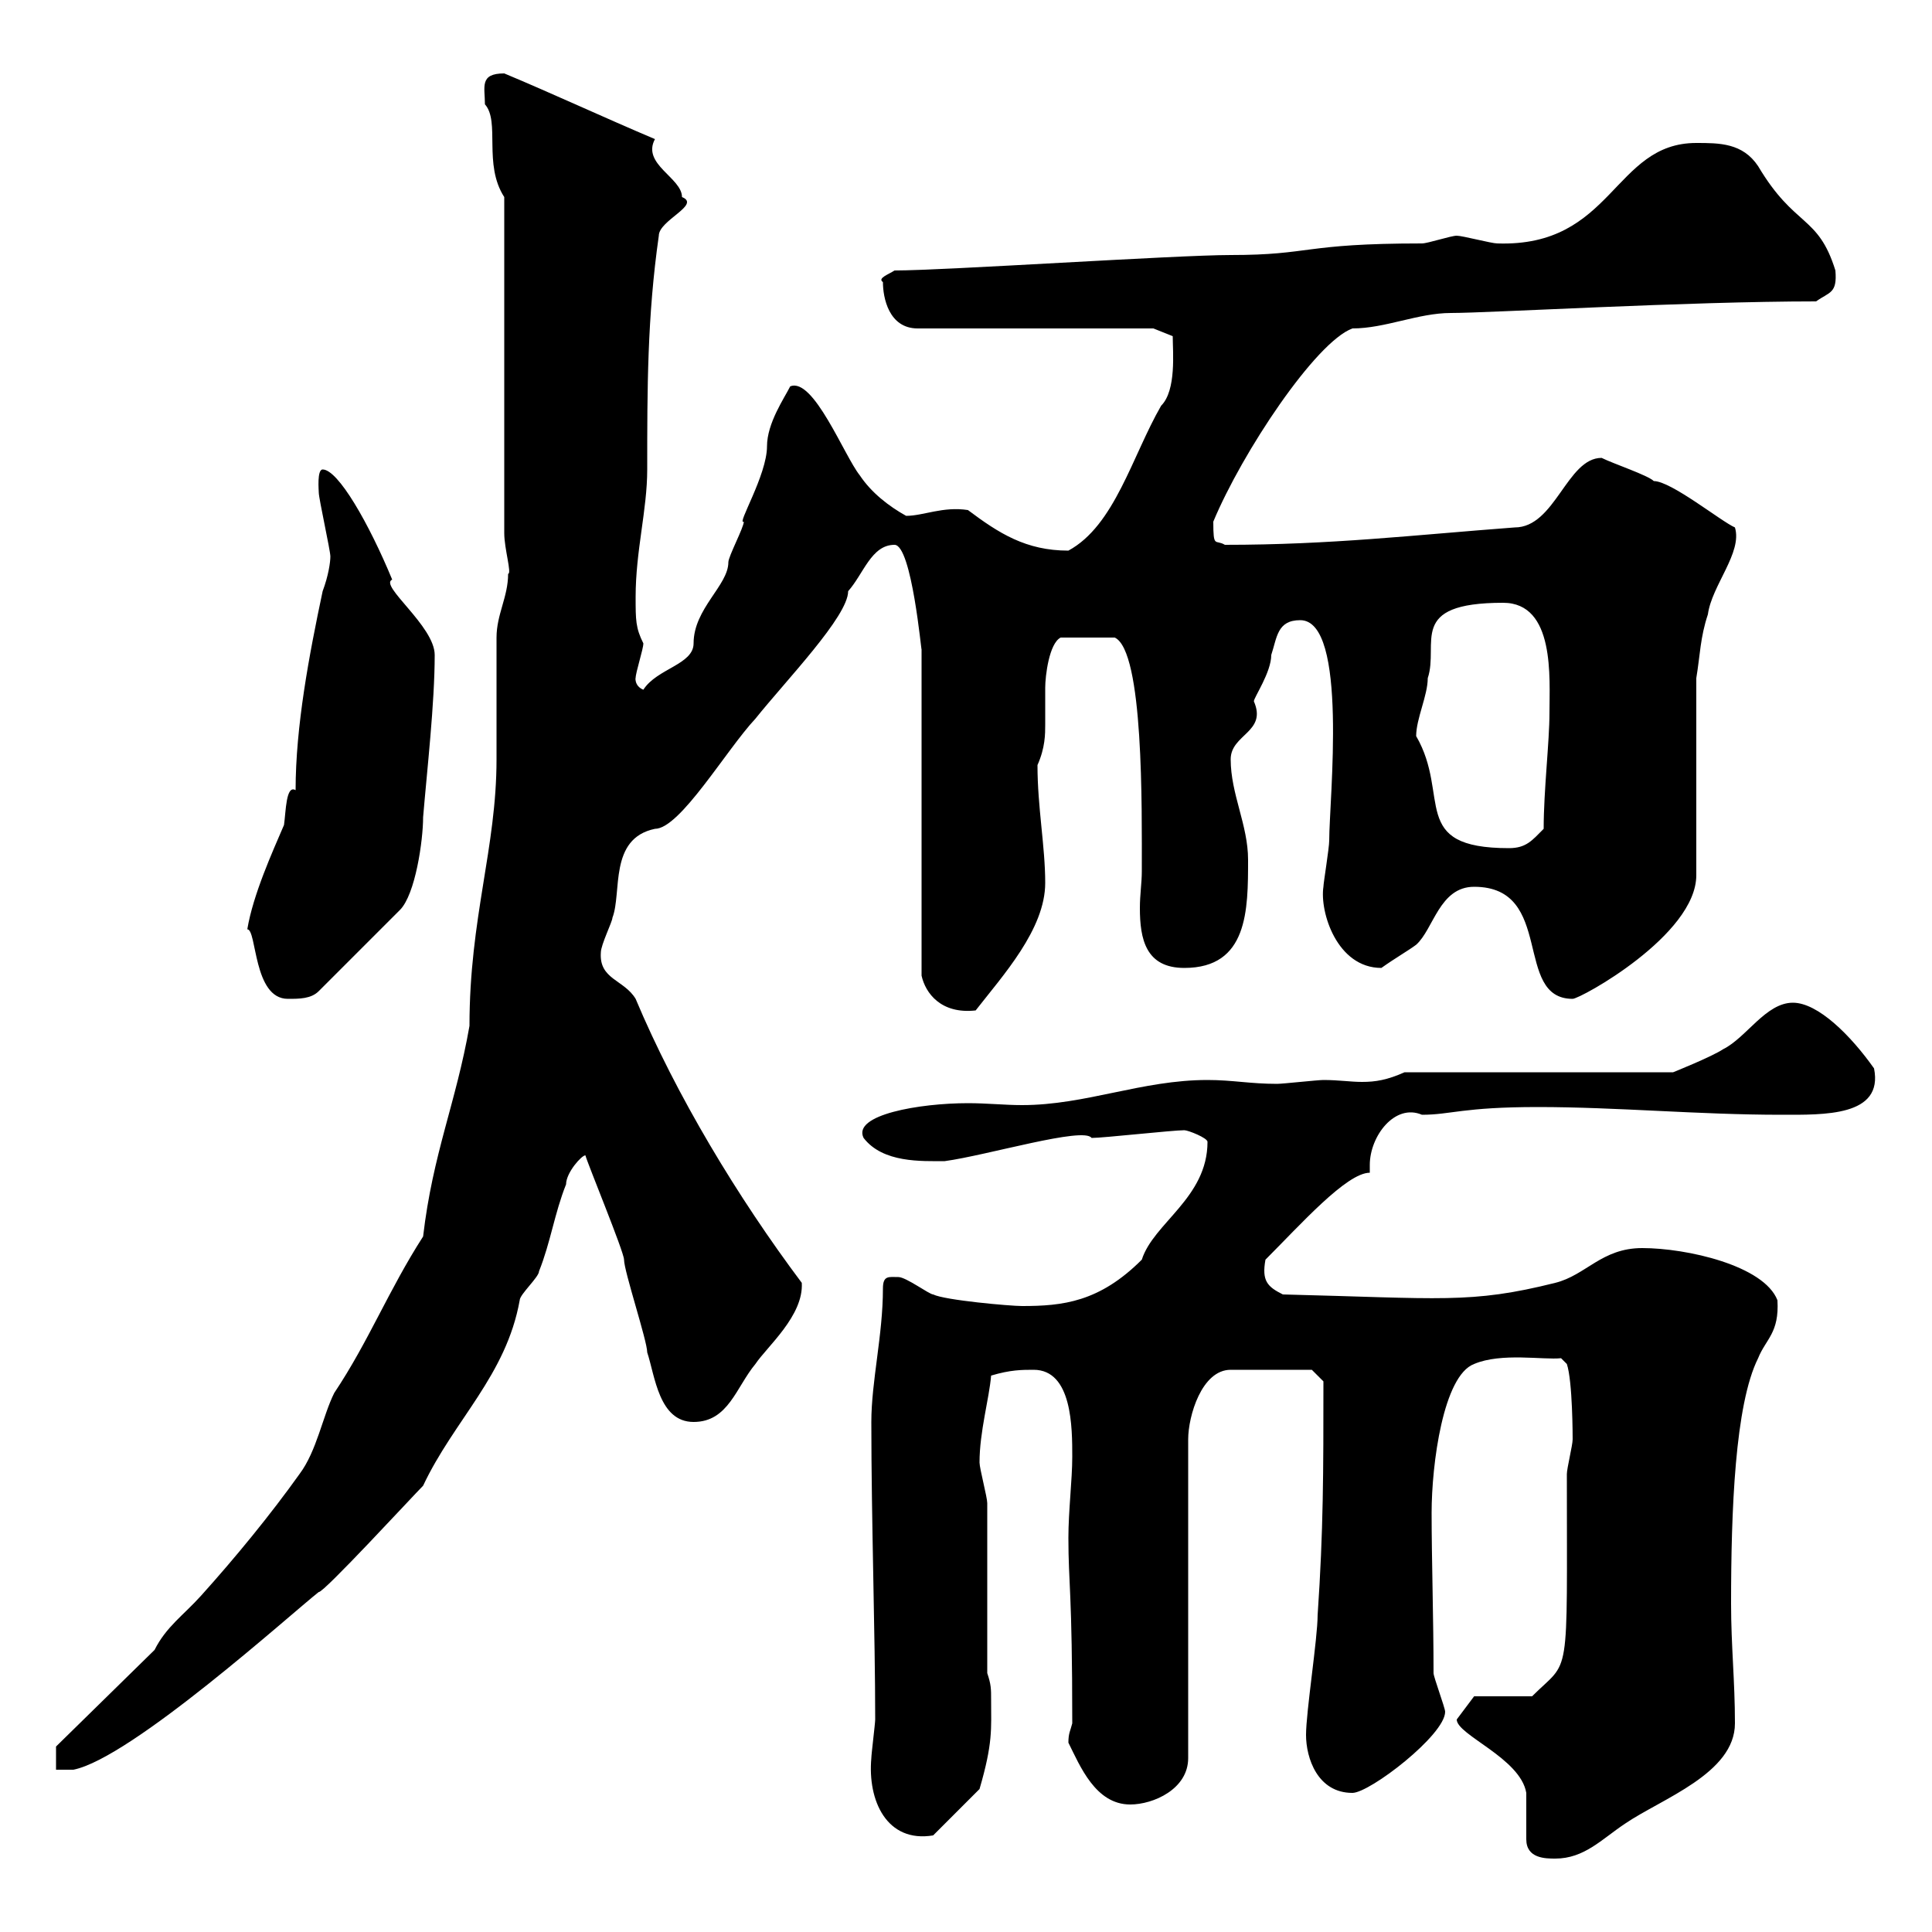 <svg xmlns="http://www.w3.org/2000/svg" xmlns:xlink="http://www.w3.org/1999/xlink" width="300" height="300"><path d="M237 285.60C237 288.60 240 288.60 241.50 288.60C246 288.60 248.70 285.60 252.30 283.20C258 279.30 269.40 275.40 269.40 267.60C269.40 261 268.80 255.60 268.80 249C268.80 234.60 269.40 218.10 273 210.90C274.20 207.90 276.30 207 276 201.90C273.90 196.50 261.90 193.80 255 193.80C248.70 193.80 246.30 198 241.50 199.20C228.30 202.50 223.80 201.60 199.20 201C196.80 199.80 195.90 198.90 196.50 195.60C201.90 190.20 209.10 182.10 212.70 182.10C212.70 181.80 212.70 181.20 212.70 180.90C212.70 176.40 216.60 171.30 220.80 173.10C225.30 173.10 227.10 171.90 238.80 171.90C251.10 171.90 263.70 173.10 276.60 173.10C283.20 173.10 292.50 173.40 291 165.90C287.40 160.80 282.30 155.70 278.40 155.70C274.20 155.70 271.20 161.10 267.60 162.90C265.80 164.10 259.80 166.50 259.80 166.50L218.10 166.50C215.40 167.70 213.60 168 211.50 168C209.70 168 207.90 167.70 205.50 167.70C204.60 167.70 199.20 168.30 198.30 168.30C194.10 168.30 191.40 167.70 187.50 167.70C177.30 167.70 168.60 171.60 158.70 171.60C156 171.60 153.30 171.30 150.30 171.30C142.80 171.30 132.30 173.10 134.10 176.70C137.10 180.60 143.10 180.30 146.70 180.30C153.30 179.40 168.30 174.90 169.50 176.70C171.30 176.70 182.10 175.50 183.90 175.50C184.50 175.50 187.50 176.70 187.50 177.30C187.50 186 179.10 189.90 177.30 195.60C170.70 202.20 165 202.80 158.70 202.80C156.90 202.80 146.70 201.90 144.90 201C144.30 201 140.70 198.30 139.50 198.30C138 198.30 137.10 198 137.10 200.10C137.10 207.30 135.30 214.50 135.30 220.80C135.30 236.10 135.90 253.80 135.90 267C135.90 267.60 135.30 272.40 135.30 273C134.70 279.60 137.70 286.20 144.90 285L152.10 277.80C154.20 270.60 153.90 268.50 153.90 264C153.90 262.20 153.90 261.60 153.30 259.80C153.30 256.20 153.30 237 153.30 233.40C153.30 232.50 152.10 228 152.10 227.10C152.10 222.30 153.60 217.20 153.90 213.60C156.90 212.70 158.70 212.70 160.50 212.70C166.50 212.70 166.50 221.70 166.50 226.20C166.50 229.80 165.90 234.60 165.90 238.80C165.90 246 166.50 246.90 166.50 267.60C166.20 268.80 165.90 269.10 165.90 270.60C167.70 274.20 170.10 280.20 175.50 280.20C179.10 280.20 184.50 277.80 184.50 273L184.50 223.50C184.50 219.90 186.60 212.70 191.10 212.70C197.10 212.70 202.50 212.70 203.70 212.70L205.50 214.50C205.50 228.60 205.50 237.60 204.60 250.80C204.60 254.40 202.80 265.80 202.80 269.40C202.80 273 204.60 278.40 210 278.40C212.70 278.40 224.40 269.40 224.40 265.80C224.40 265.20 222.60 260.40 222.60 259.80C222.60 251.40 222.30 242.10 222.30 234.90C222.30 227.40 224.10 213.60 228.90 211.80C233.10 210 239.70 211.20 242.40 210.90L243.30 211.80C244.20 214.50 244.20 223.20 244.20 223.50C244.20 224.40 243.30 228 243.30 228.90C243.30 261.90 243.90 257.40 237.90 263.40L228.90 263.40C228.90 263.40 227.10 265.80 226.20 267C226.20 269.40 236.10 273 237 278.40C237 279.60 237 285 237 285.60ZM8.70 271.20L8.70 274.80L11.40 274.80C20.40 273 45.30 250.50 49.50 247.20C50.10 247.50 64.20 232.20 65.70 230.70C70.50 220.50 78.60 213.60 80.70 201.90C80.70 201 83.70 198.30 83.70 197.40C85.50 192.90 86.10 188.40 87.90 183.90C87.90 182.10 90.30 179.40 90.90 179.40C91.20 180.60 96.90 194.40 96.90 195.60C96.90 197.40 100.50 208.20 100.50 210C101.70 213.60 102.30 220.80 107.70 220.80C113.10 220.80 114.30 215.40 117.30 211.80C119.10 209.10 124.80 204.30 124.50 199.20C114.60 186 105 170.10 98.70 155.10C96.90 152.10 93 152.10 93.30 147.90C93.30 146.70 95.10 143.10 95.10 142.50C96.60 138.60 94.50 130.20 101.70 128.70C105.60 128.70 112.80 116.40 117.30 111.60C122.10 105.60 131.70 95.70 131.70 91.80C134.10 89.10 135.30 84.60 138.90 84.60C141.60 84.60 143.10 101.70 143.10 100.80L143.10 151.50C143.70 154.20 146.10 157.50 151.50 156.90C155.70 151.50 162.30 144.30 162.30 137.10C162.30 131.40 161.10 125.40 161.10 118.80C162.30 116.10 162.30 114 162.30 112.50C162.30 110.40 162.30 108.60 162.30 106.80C162.30 105 162.90 99.90 164.70 99L173.10 99C177.60 101.10 177.30 125.40 177.30 135.30C177.30 137.10 177 138.90 177 141C177 145.80 177.90 150.30 183.90 150.30C193.80 150.30 193.80 141.30 193.80 133.50C193.80 128.10 191.10 123.30 191.10 117.90C191.10 114 196.80 113.70 194.70 108.90C194.70 108.30 197.40 104.40 197.40 101.70C198.30 99 198.30 96.30 201.90 96.30C209.40 96.30 206.40 124.20 206.40 130.50C206.40 131.70 205.50 137.10 205.50 137.70C204.90 141.60 207.60 150.30 214.50 150.30C216.60 148.80 218.70 147.60 219.90 146.70C222.60 144.30 223.50 137.70 228.90 137.70C241.50 137.70 234.90 155.10 244.20 155.10C245.40 155.10 263.40 145.20 263.40 135.90L263.40 105.30C264 101.70 264 99 265.20 95.40C265.80 90.90 270.60 85.80 269.40 81.90C267.30 81 259.50 74.70 256.80 74.70C255.90 73.80 250.50 72 248.70 71.10C243.30 71.10 241.50 81.90 235.20 81.90C219.30 83.10 206.70 84.60 190.20 84.60C188.70 83.70 188.40 85.20 188.40 81C192.90 70.20 204.30 53.10 210 51C215.10 51 220.20 48.60 225.30 48.60C231.30 48.60 261.90 46.80 282 46.80C284.10 45.30 285.30 45.60 285 42C282.30 33.30 278.70 35.40 273 25.80C270.60 22.20 267 22.20 263.40 22.20C250.50 22.20 250.50 38.40 232.50 37.80C231.60 37.80 227.10 36.60 226.20 36.60C225.30 36.60 221.70 37.80 220.80 37.80C202.20 37.80 203.70 39.60 191.10 39.60C182.70 39.60 146.70 42 138.90 42C138 42.60 136.20 43.20 137.10 43.80C137.10 46.20 138 51 142.50 51L179.10 51L182.10 52.20C182.10 54.60 182.70 60.60 180.30 63C175.80 70.80 173.10 81.60 165.90 85.50C159.30 85.50 155.10 82.80 150.30 79.20C146.40 78.60 143.40 80.10 140.70 80.10C138 78.60 135.30 76.50 133.50 73.80C131.10 70.80 126.30 58.50 122.70 60C121.80 61.80 119.10 65.70 119.10 69.30C119.10 73.80 114.30 81.60 115.50 81C115.50 81.90 113.10 86.40 113.10 87.30C113.10 90.90 107.70 94.50 107.70 99.90C107.70 103.20 102 103.80 99.90 107.10C98.40 106.50 98.70 105 98.70 105.30C98.70 104.40 99.90 100.80 99.90 99.90C98.70 97.50 98.70 96.30 98.70 92.70C98.70 85.50 100.50 79.20 100.50 72.90C100.50 60.30 100.50 49.20 102.30 36.60C102.30 34.20 108.90 31.80 105.90 30.60C105.90 27.60 99.60 25.50 101.70 21.60C93.90 18.30 85.50 14.40 78.30 11.40C74.40 11.40 75.30 13.50 75.30 16.20C77.70 18.90 75 25.50 78.30 30.60L78.30 82.80C78.30 85.20 79.50 89.10 78.90 89.10C78.90 92.70 77.10 95.40 77.10 99C77.10 100.80 77.10 116.10 77.10 117.90C77.10 131.70 72.90 142.50 72.90 159.30C70.80 171.30 67.20 179.10 65.70 192C60.30 200.40 57.30 208.20 51.90 216.30C50.10 219.90 49.20 225.30 46.50 228.90C42 235.20 36.60 241.80 31.20 247.80C28.50 250.80 25.80 252.60 24 256.20ZM38.40 144.30C39.90 144.30 39.30 155.10 44.70 155.10C46.50 155.10 48.30 155.10 49.50 153.90L62.10 141.30C64.50 138.90 65.70 130.50 65.70 126.90C66.30 119.70 67.50 109.20 67.50 101.70C67.50 97.20 58.80 90.90 60.90 90C57.30 81.30 52.50 72.90 50.10 72.90C49.20 72.90 49.50 76.20 49.50 76.50C49.50 77.40 51.30 85.50 51.30 86.40C51.30 87.30 51 89.40 50.10 91.80C48 101.70 45.90 112.80 45.90 122.70C44.40 121.80 44.40 126 44.10 128.10C42.30 132.30 39.30 138.90 38.40 144.30ZM219.90 114.30C219.90 111.60 221.70 108 221.70 105.30C223.50 99.90 218.40 93.60 233.40 93.60C241.50 93.60 240.60 105.30 240.60 110.70C240.60 115.20 239.70 122.70 239.70 128.70C237.90 130.50 237 131.70 234.30 131.70C218.70 131.70 225.30 123.60 219.90 114.30Z"/></svg>